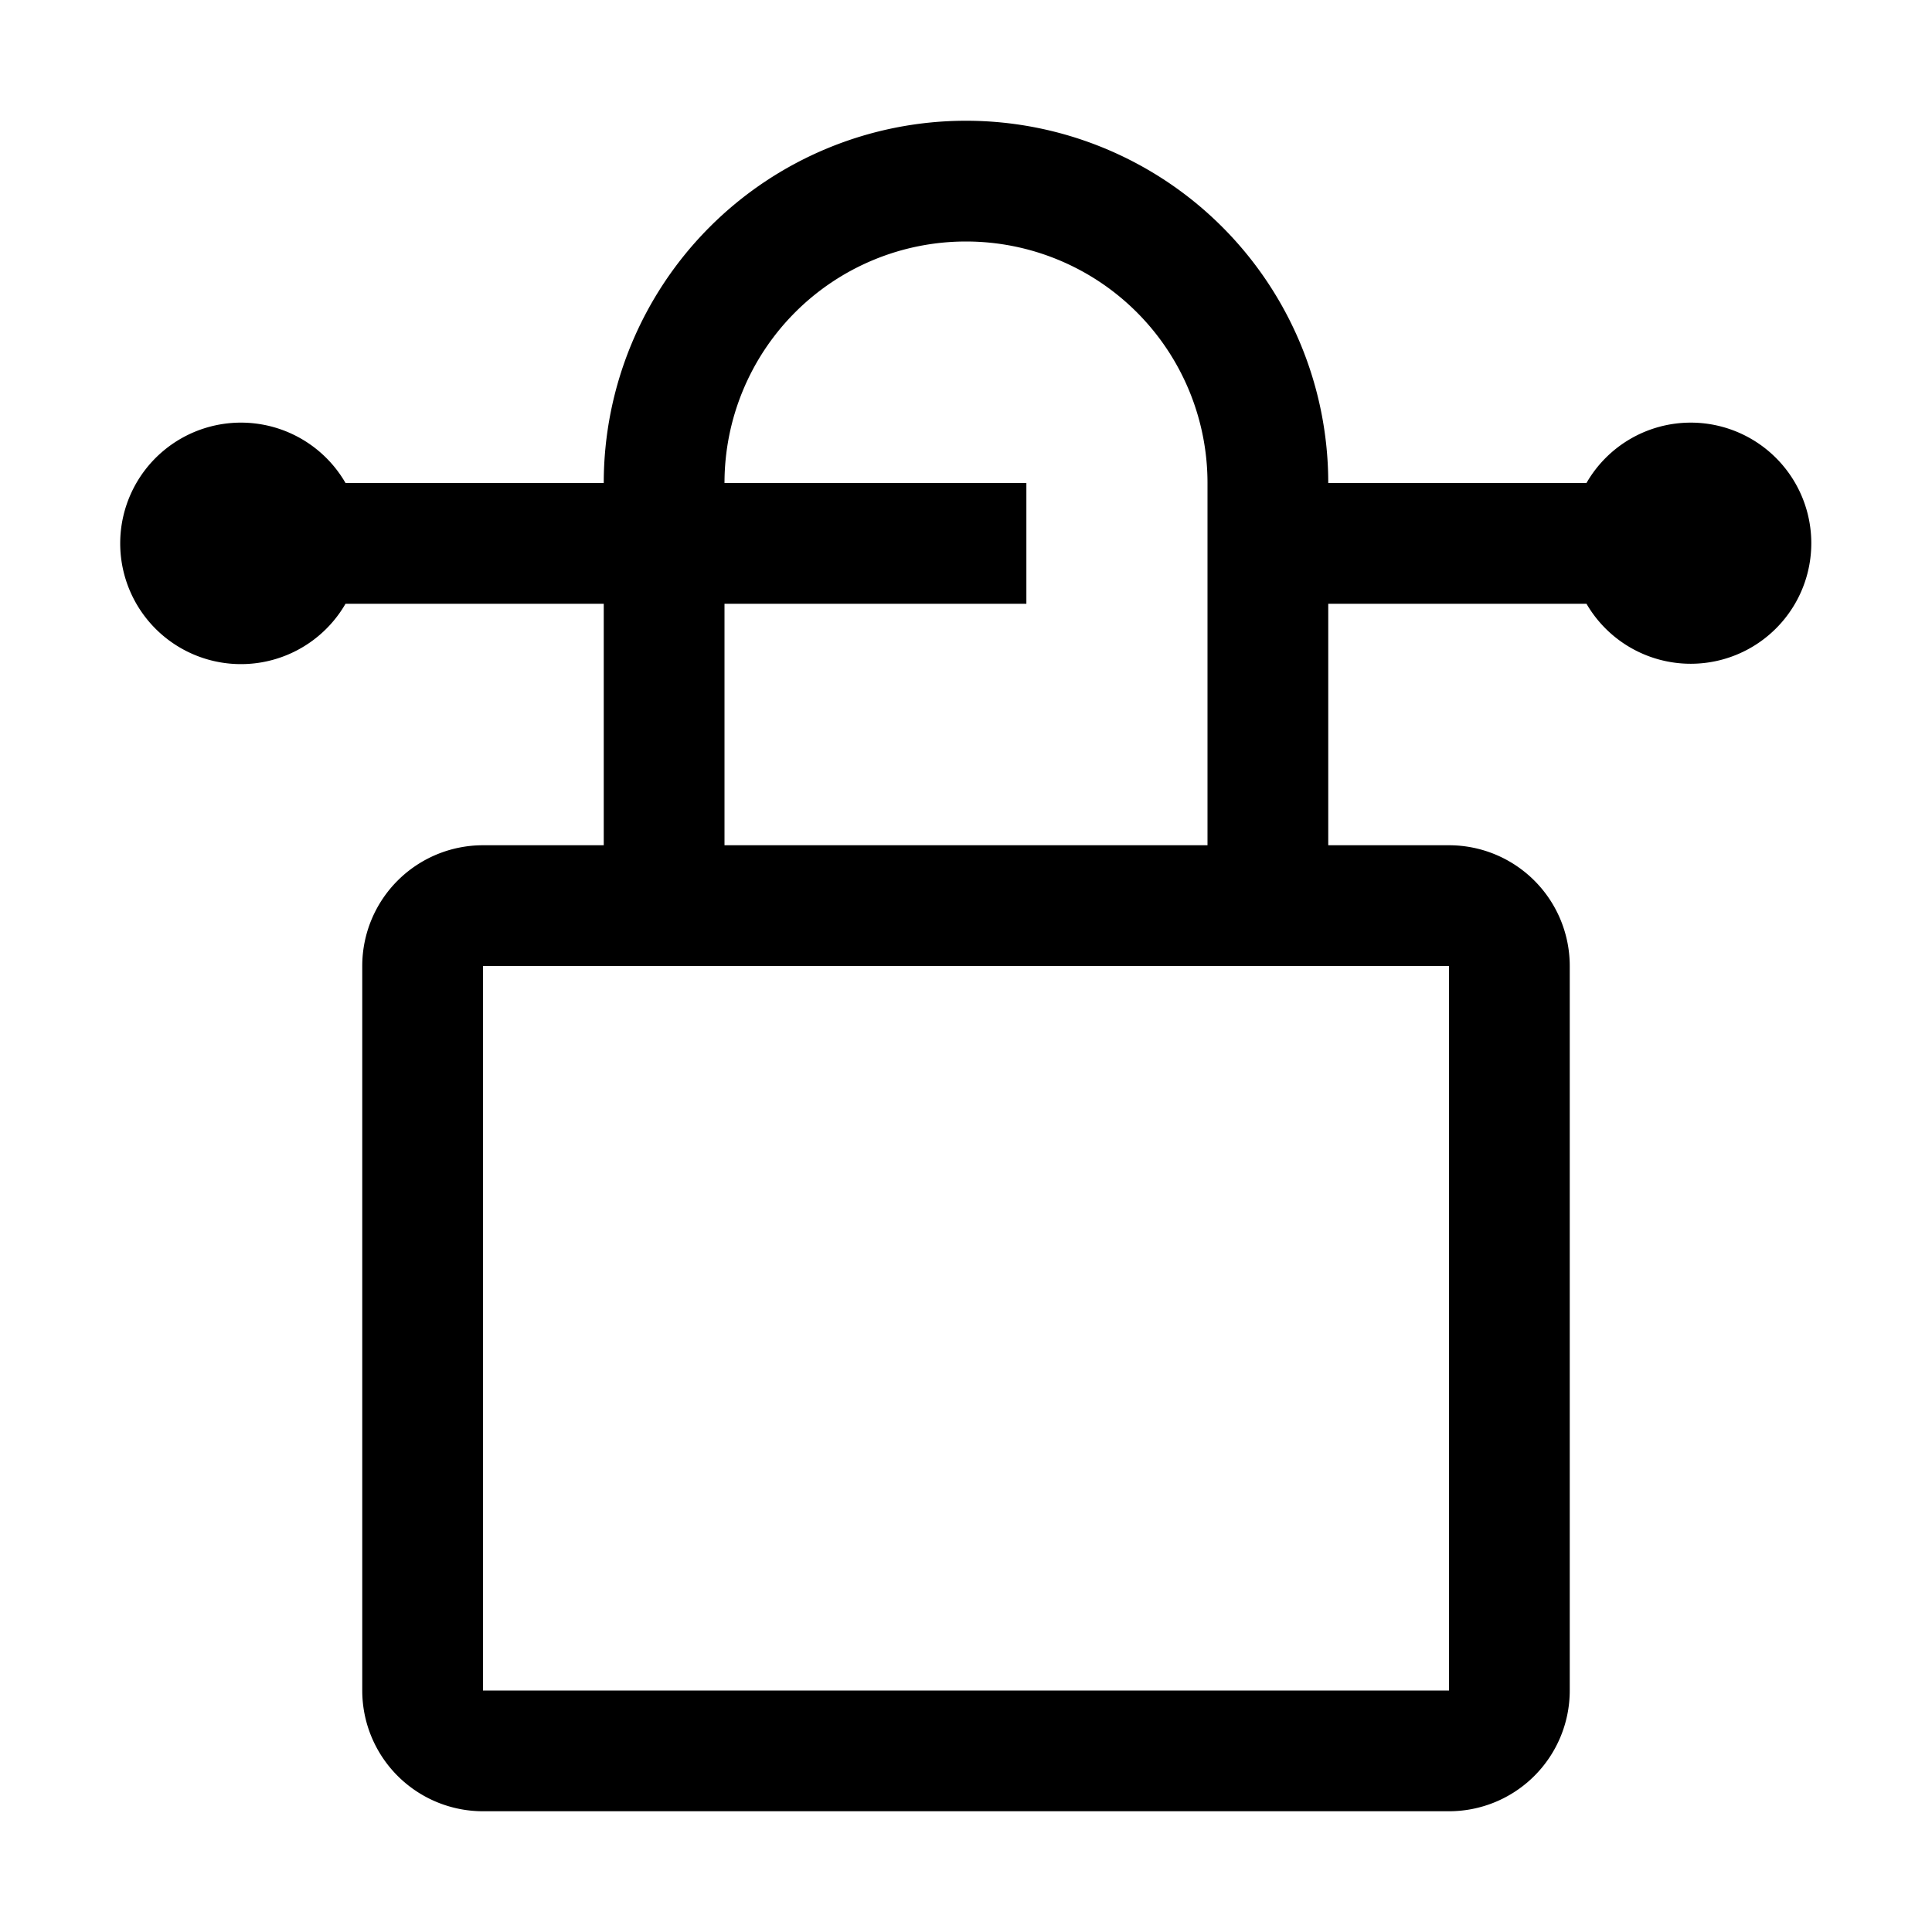 <?xml version="1.0" encoding="utf-8"?><!-- Скачано с сайта svg4.ru / Downloaded from svg4.ru -->
<svg fill="#000000" width="800px" height="800px" viewBox="0 0 32 32" id="icon" xmlns="http://www.w3.org/2000/svg">
  <defs>
    <style>
      .cls-1 {
        fill: none;
      }
    </style>
  </defs>
  <path d="M28,7a1.992,1.992,0,0,0-1.723,1H22A6,6,0,0,0,10,8H5.723a2,2,0,1,0,0,2H10v4H8a2,2,0,0,0-2,2V28a2,2,0,0,0,2,2H24a2,2,0,0,0,2-2V16a2,2,0,0,0-2-2H22V10h4.277A1.997,1.997,0,1,0,28,7ZM12,8a4,4,0,0,1,8,0v6H12V10h5V8Zm12,8V28H8V16Z" transform="translate(0 0)"/>
  <rect id="_Transparent_Rectangle_" data-name="&lt;Transparent Rectangle&gt;" class="cls-1" width="32" height="32"/>
</svg>
